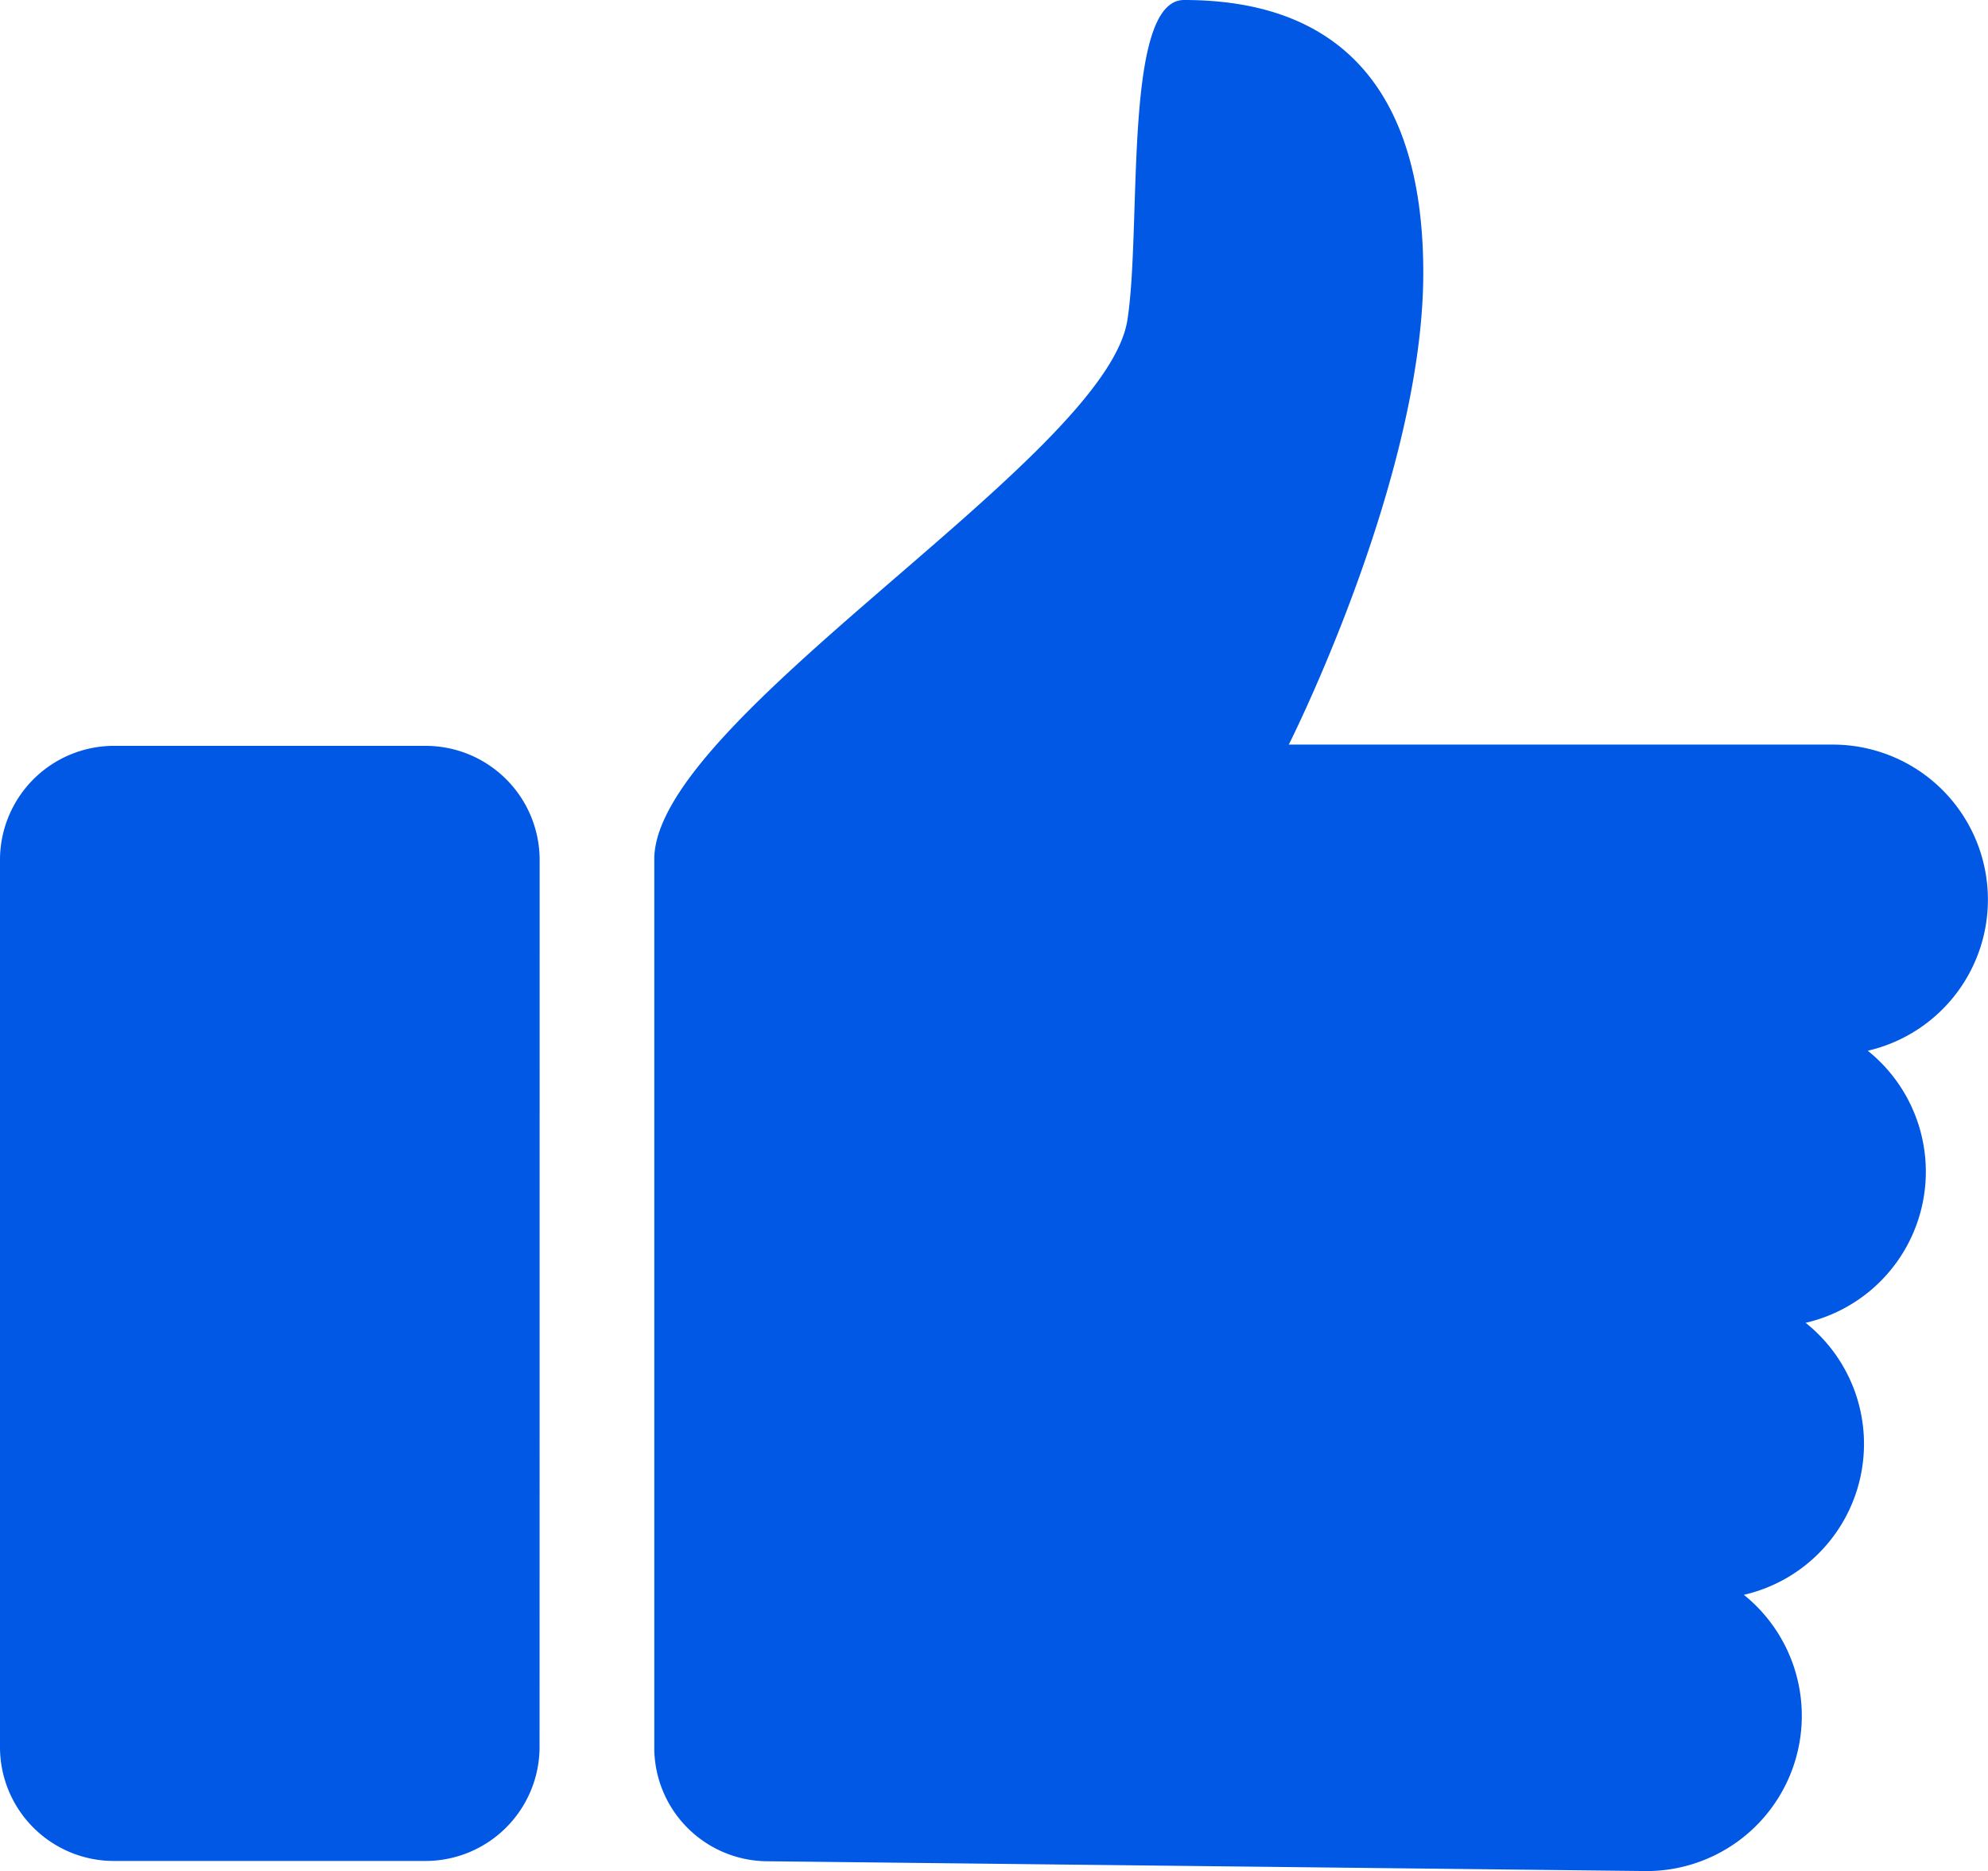 <svg xmlns="http://www.w3.org/2000/svg" viewBox="0 0 27.346 25.738"><path data-name="Tracé 6958" d="M7.422 24.045A1.57 1.57 0 0 1 5.855 25.6H1.564A1.567 1.567 0 0 1 0 24.045V11.82a1.57 1.57 0 0 1 1.564-1.56h4.292a1.57 1.57 0 0 1 1.567 1.56Zm18.271-9.59a2.133 2.133 0 0 1-.856 3.742 2.13 2.13 0 0 1-.849 3.742 2.136 2.136 0 0 1-1.329 3.8l-12.1-.135A1.564 1.564 0 0 1 9 24.045V11.82c0-1.93 6.174-5.495 6.505-7.4.206-1.261-.068-4.42.782-4.42 1.441 0 3.291.553 3.291 3.754 0 2.825-1.85 6.489-1.85 6.489h7.486a2.133 2.133 0 0 1 .479 4.211Z" fill="#0058e5"/></svg>